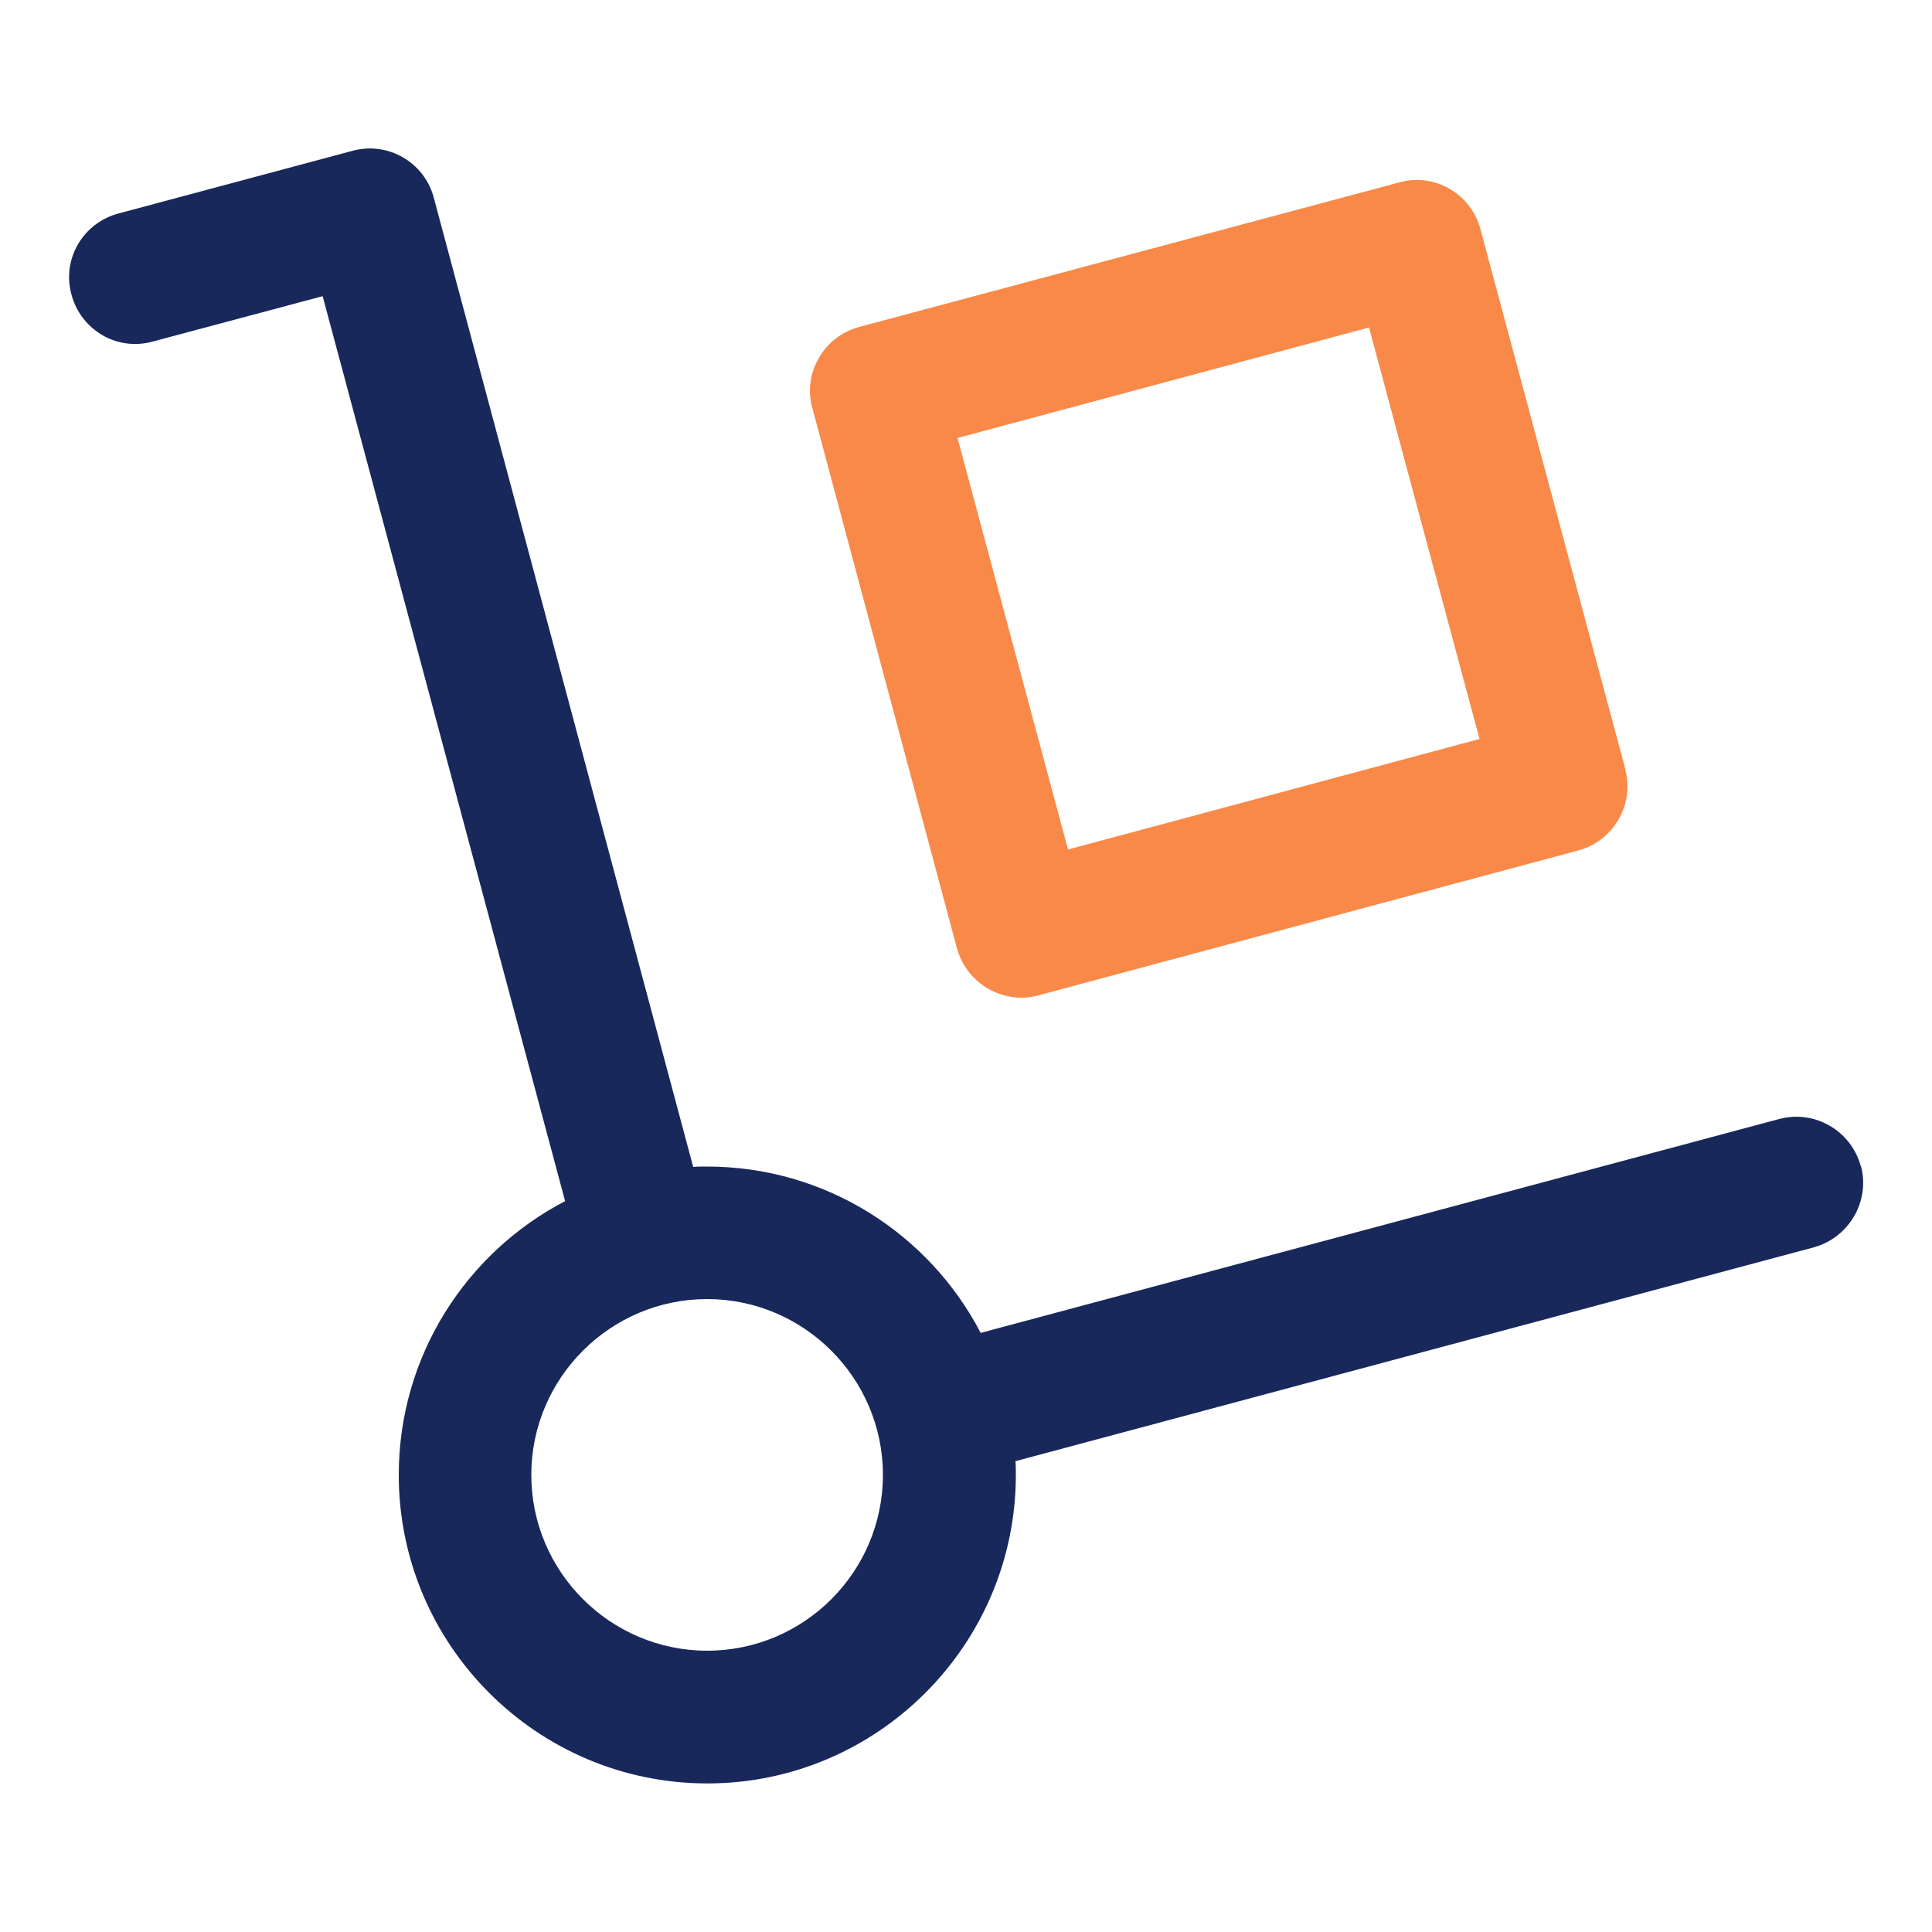<?xml version="1.0" encoding="UTF-8"?><svg id="Layer_1" xmlns="http://www.w3.org/2000/svg" viewBox="0 0 100 100"><defs><style>.cls-1{fill:#19285b;}.cls-2{fill:#f98948;}</style></defs><path class="cls-2" d="M84.13,39.82l-7.5-27.95c-.49-1.84-2.37-2.94-4.2-2.43l-27.95,7.48c-.89.24-1.64.81-2.09,1.6-.47.79-.59,1.74-.34,2.61l7.48,27.95c.24.87.81,1.62,1.6,2.09.53.3,1.14.47,1.72.47.3,0,.61-.04.89-.12l27.95-7.5c1.82-.49,2.92-2.37,2.43-4.2ZM55.28,43.97l-5.72-21.3,21.3-5.72,5.72,21.3-21.3,5.72Z"/><path class="cls-1" d="M96.31,60.35c-.51-1.84-2.39-2.92-4.22-2.43l-41.33,11.07c-2.66-5.11-8.01-8.61-14.17-8.61-.24,0-.49,0-.71.02L22.45,10.22c-.49-1.82-2.37-2.92-4.22-2.41l-12.1,3.24c-1.84.49-2.94,2.37-2.43,4.2.49,1.84,2.37,2.94,4.2,2.43l8.8-2.35,12.55,46.84c-5.11,2.66-8.61,8.01-8.61,14.17,0,8.82,7.18,15.97,15.97,15.97s15.97-7.16,15.97-15.97c0-.24,0-.49-.02-.71l41.33-11.07c1.82-.51,2.92-2.39,2.43-4.22ZM36.6,85.44c-5.01,0-9.1-4.09-9.1-9.1s4.09-9.1,9.1-9.1,9.1,4.09,9.1,9.1-4.07,9.1-9.1,9.1Z"/></svg>